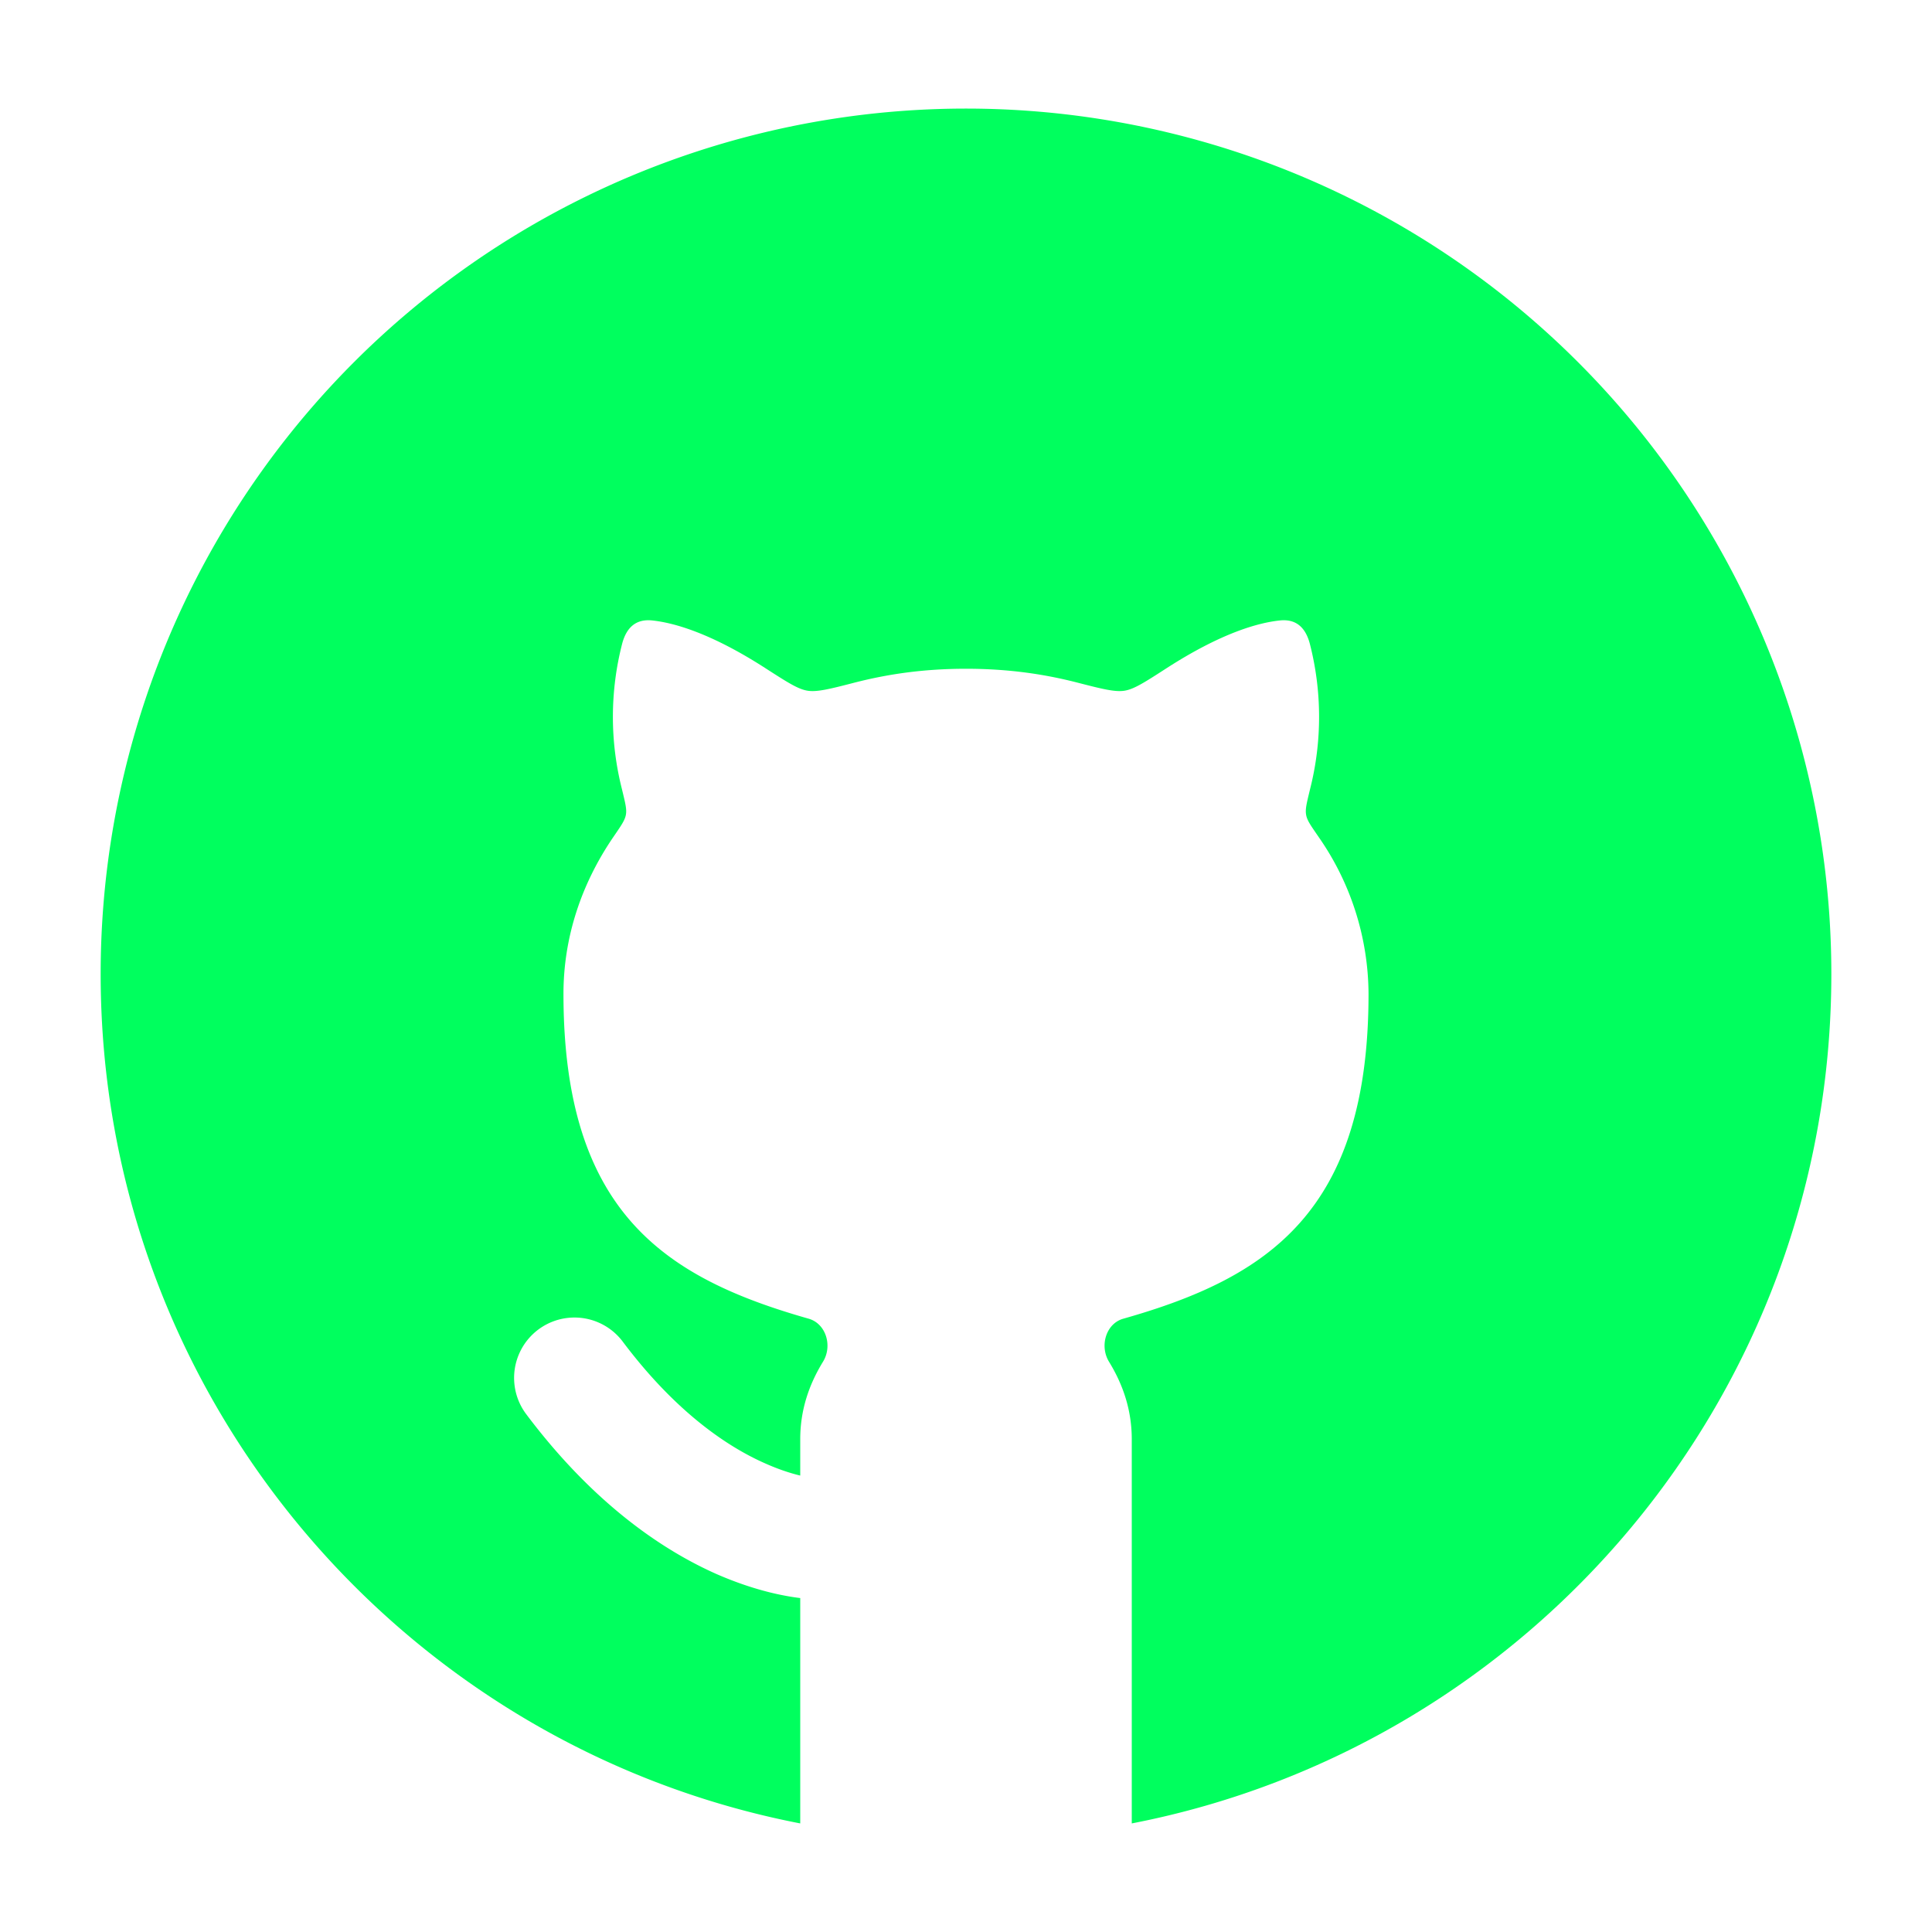 <svg
  xmlns="http://www.w3.org/2000/svg"
  width="20"
  height="20"
  fill="none"
  viewBox="0 0 20 20"
>
  <path
    fill="#00FF5E"
    d="M8.284 14.9c0-.303.09-.566.236-.804.1-.163.031-.394-.149-.445-1.492-.424-2.538-1.105-2.538-3.363 0-.588.187-1.14.514-1.62.082-.12.121-.174.132-.233.011-.06-.007-.125-.041-.267a3.04 3.04 0 01.004-1.51c.044-.16.139-.253.31-.235.22.023.604.128 1.173.495.224.144.335.216.434.232.098.016.23-.017.493-.085.36-.092.73-.142 1.148-.142.418 0 .789.05 1.148.142.264.068.395.101.494.085.098-.016.21-.088.433-.232.569-.367.952-.472 1.174-.495.17-.018.265.075.309.236a3.04 3.04 0 01.004 1.509c-.034.142-.052.207-.041.267.01.06.05.113.132.233a2.86 2.86 0 01.514 1.62c0 2.258-1.046 2.94-2.538 3.363-.18.05-.248.282-.149.445.146.238.236.501.236.804v3.976c4.127-.8 7.242-4.433 7.242-8.794a8.958 8.958 0 10-17.916 0c0 4.36 3.116 7.994 7.242 8.794v-2.333a2.377 2.377 0 01-.165-.026c-.18-.034-.422-.1-.705-.224-.568-.253-1.278-.737-1.967-1.654a.625.625 0 011-.75c.562.748 1.104 1.097 1.474 1.26.148.066.271.104.363.126V14.9z"
  ></path>
</svg>
